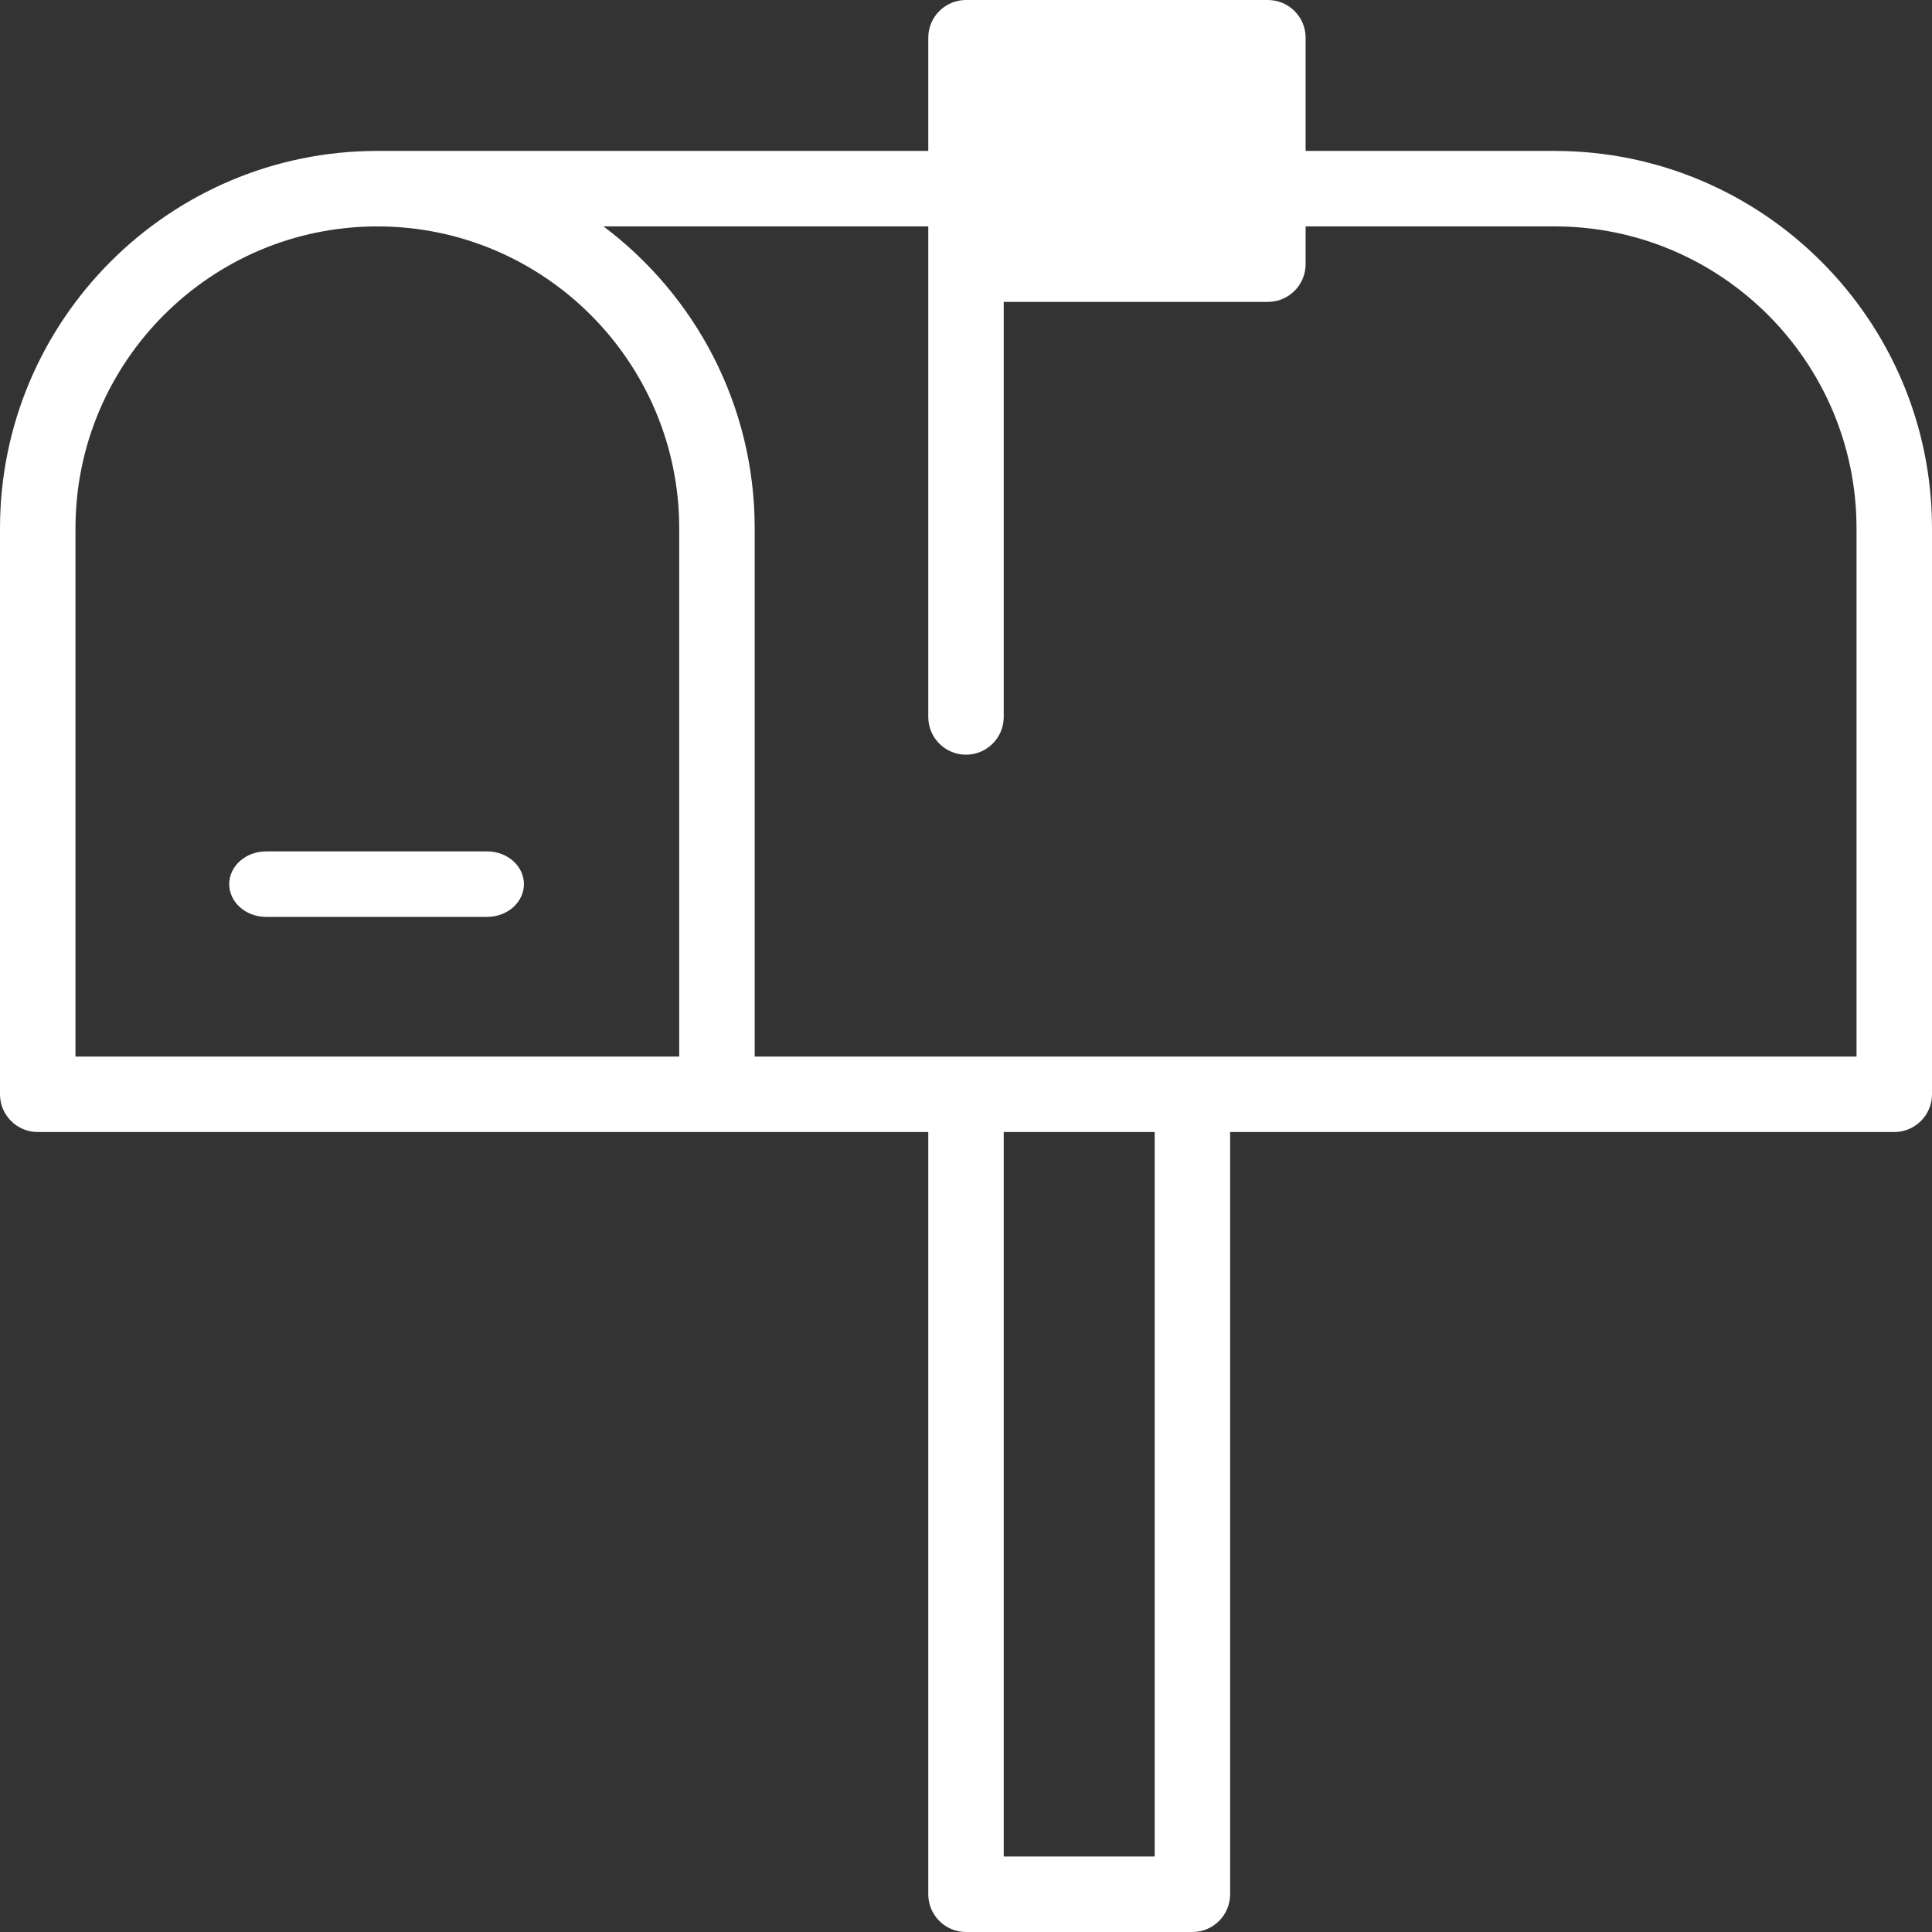 <?xml version="1.0" encoding="utf-8"?>
<svg width="59px" height="59px" viewBox="0 0 59 59" version="1.1" xmlns:xlink="http://www.w3.org/1999/xlink" xmlns="http://www.w3.org/2000/svg">
  <rect x="0" y="0" width="59" height="59" fill="#333333" stroke="none"/>
  <g id="mailbox">
    <path d="M47.477 4.609L39.871 4.609L39.871 1.152C39.871 0.516 39.355 0 38.719 0L29.5 0C28.864 0 28.348 0.516 28.348 1.152L28.348 4.609L11.523 4.609C5.169 4.609 0 9.779 0 16.133L0 33.418C0 34.054 0.516 34.57 1.152 34.57L28.348 34.57L28.348 57.848C28.348 58.484 28.864 59 29.5 59L36.414 59C37.05 59 37.566 58.484 37.566 57.848L37.566 34.57L57.848 34.57C58.484 34.57 59 34.054 59 33.418L59 16.133C59 9.779 53.831 4.609 47.477 4.609ZM2.305 16.133C2.305 11.05 6.44 6.914 11.523 6.914C16.607 6.914 20.742 11.05 20.742 16.133L20.742 32.266L2.305 32.266L2.305 16.133ZM35.262 56.695L30.652 56.695L30.652 34.57L35.262 34.57L35.262 56.695ZM56.695 32.266L23.047 32.266L23.047 16.133C23.047 12.367 21.231 9.018 18.43 6.914L28.348 6.914L28.348 21.895C28.348 22.531 28.864 23.047 29.5 23.047C30.136 23.047 30.652 22.531 30.652 21.895L30.652 9.219L38.719 9.219C39.355 9.219 39.871 8.703 39.871 8.066L39.871 6.914L47.477 6.914C52.56 6.914 56.695 11.05 56.695 16.133L56.695 32.266Z" id="Shape" fill="#FFFFFF" stroke="none" />
    <path d="M7.875 0L1.125 0C0.504 0 0 0.448 0 1C0 1.552 0.504 2 1.125 2L7.875 2C8.496 2 9 1.552 9 1C9 0.448 8.496 0 7.875 0Z" transform="translate(7 26)" id="Path" fill="#FFFFFF" stroke="none" />
  </g>
</svg>